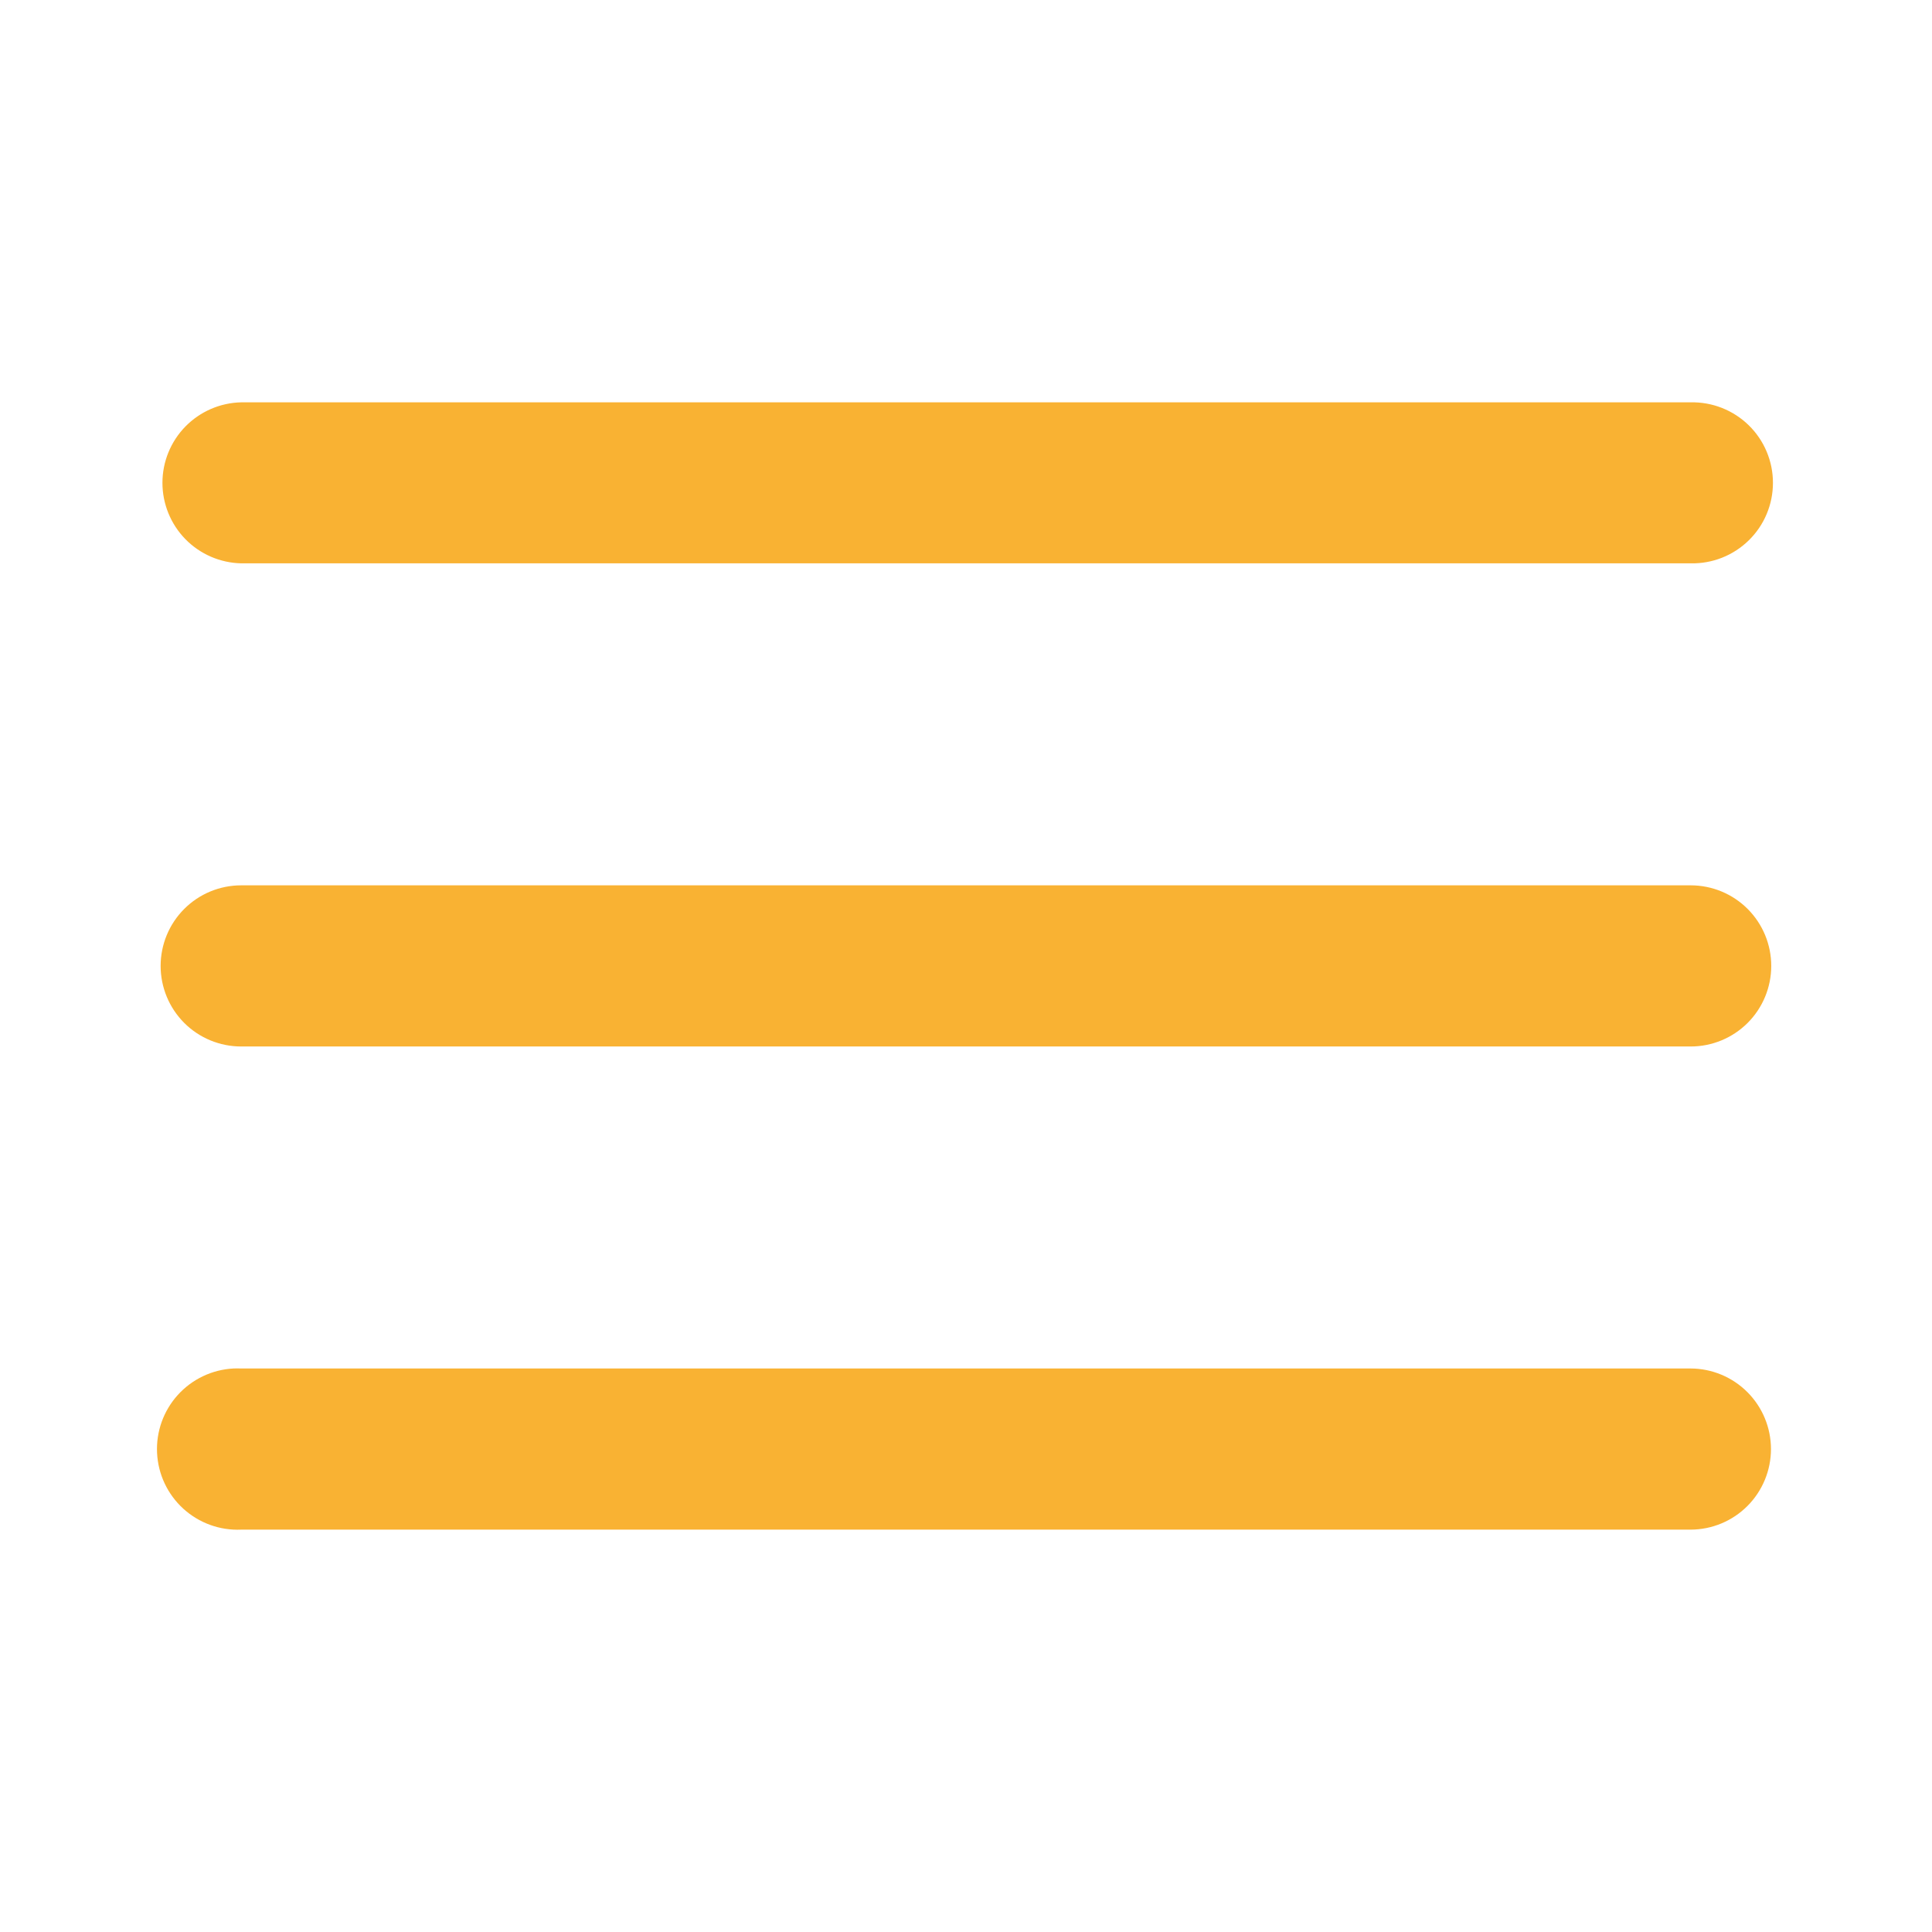 <?xml version="1.0" encoding="UTF-8"?> <svg xmlns="http://www.w3.org/2000/svg" width="77" height="77" viewBox="0 0 77 77" fill="none"><path d="M9.613 16.035C8.774 16.053 7.976 16.4 7.389 16.999C6.803 17.599 6.474 18.404 6.474 19.243C6.474 20.082 6.803 20.888 7.389 21.488C7.976 22.087 8.774 22.433 9.613 22.452H67.382C67.809 22.461 68.234 22.385 68.631 22.228C69.029 22.071 69.391 21.836 69.696 21.537C70.002 21.238 70.245 20.882 70.41 20.488C70.576 20.094 70.661 19.671 70.661 19.243C70.661 18.816 70.576 18.393 70.41 17.999C70.245 17.605 70.002 17.248 69.696 16.949C69.391 16.651 69.029 16.416 68.631 16.259C68.234 16.102 67.809 16.026 67.382 16.035H9.613ZM9.613 35.285C8.761 35.285 7.944 35.623 7.342 36.226C6.74 36.828 6.402 37.645 6.402 38.497C6.402 39.348 6.74 40.165 7.342 40.768C7.944 41.37 8.761 41.708 9.613 41.708H67.382C68.234 41.708 69.05 41.37 69.653 40.768C70.255 40.165 70.593 39.348 70.593 38.497C70.593 37.645 70.255 36.828 69.653 36.226C69.05 35.623 68.234 35.285 67.382 35.285H9.613ZM9.306 54.541C8.456 54.585 7.659 54.964 7.088 55.594C6.517 56.225 6.219 57.056 6.26 57.906C6.3 58.755 6.676 59.555 7.304 60.128C7.933 60.701 8.763 61.002 9.613 60.964H67.382C68.232 60.961 69.045 60.622 69.645 60.02C70.245 59.418 70.582 58.602 70.582 57.753C70.582 56.903 70.245 56.088 69.645 55.486C69.045 54.884 68.232 54.544 67.382 54.541H9.613C9.511 54.537 9.408 54.537 9.306 54.541Z" fill="#F9B233"></path></svg> 